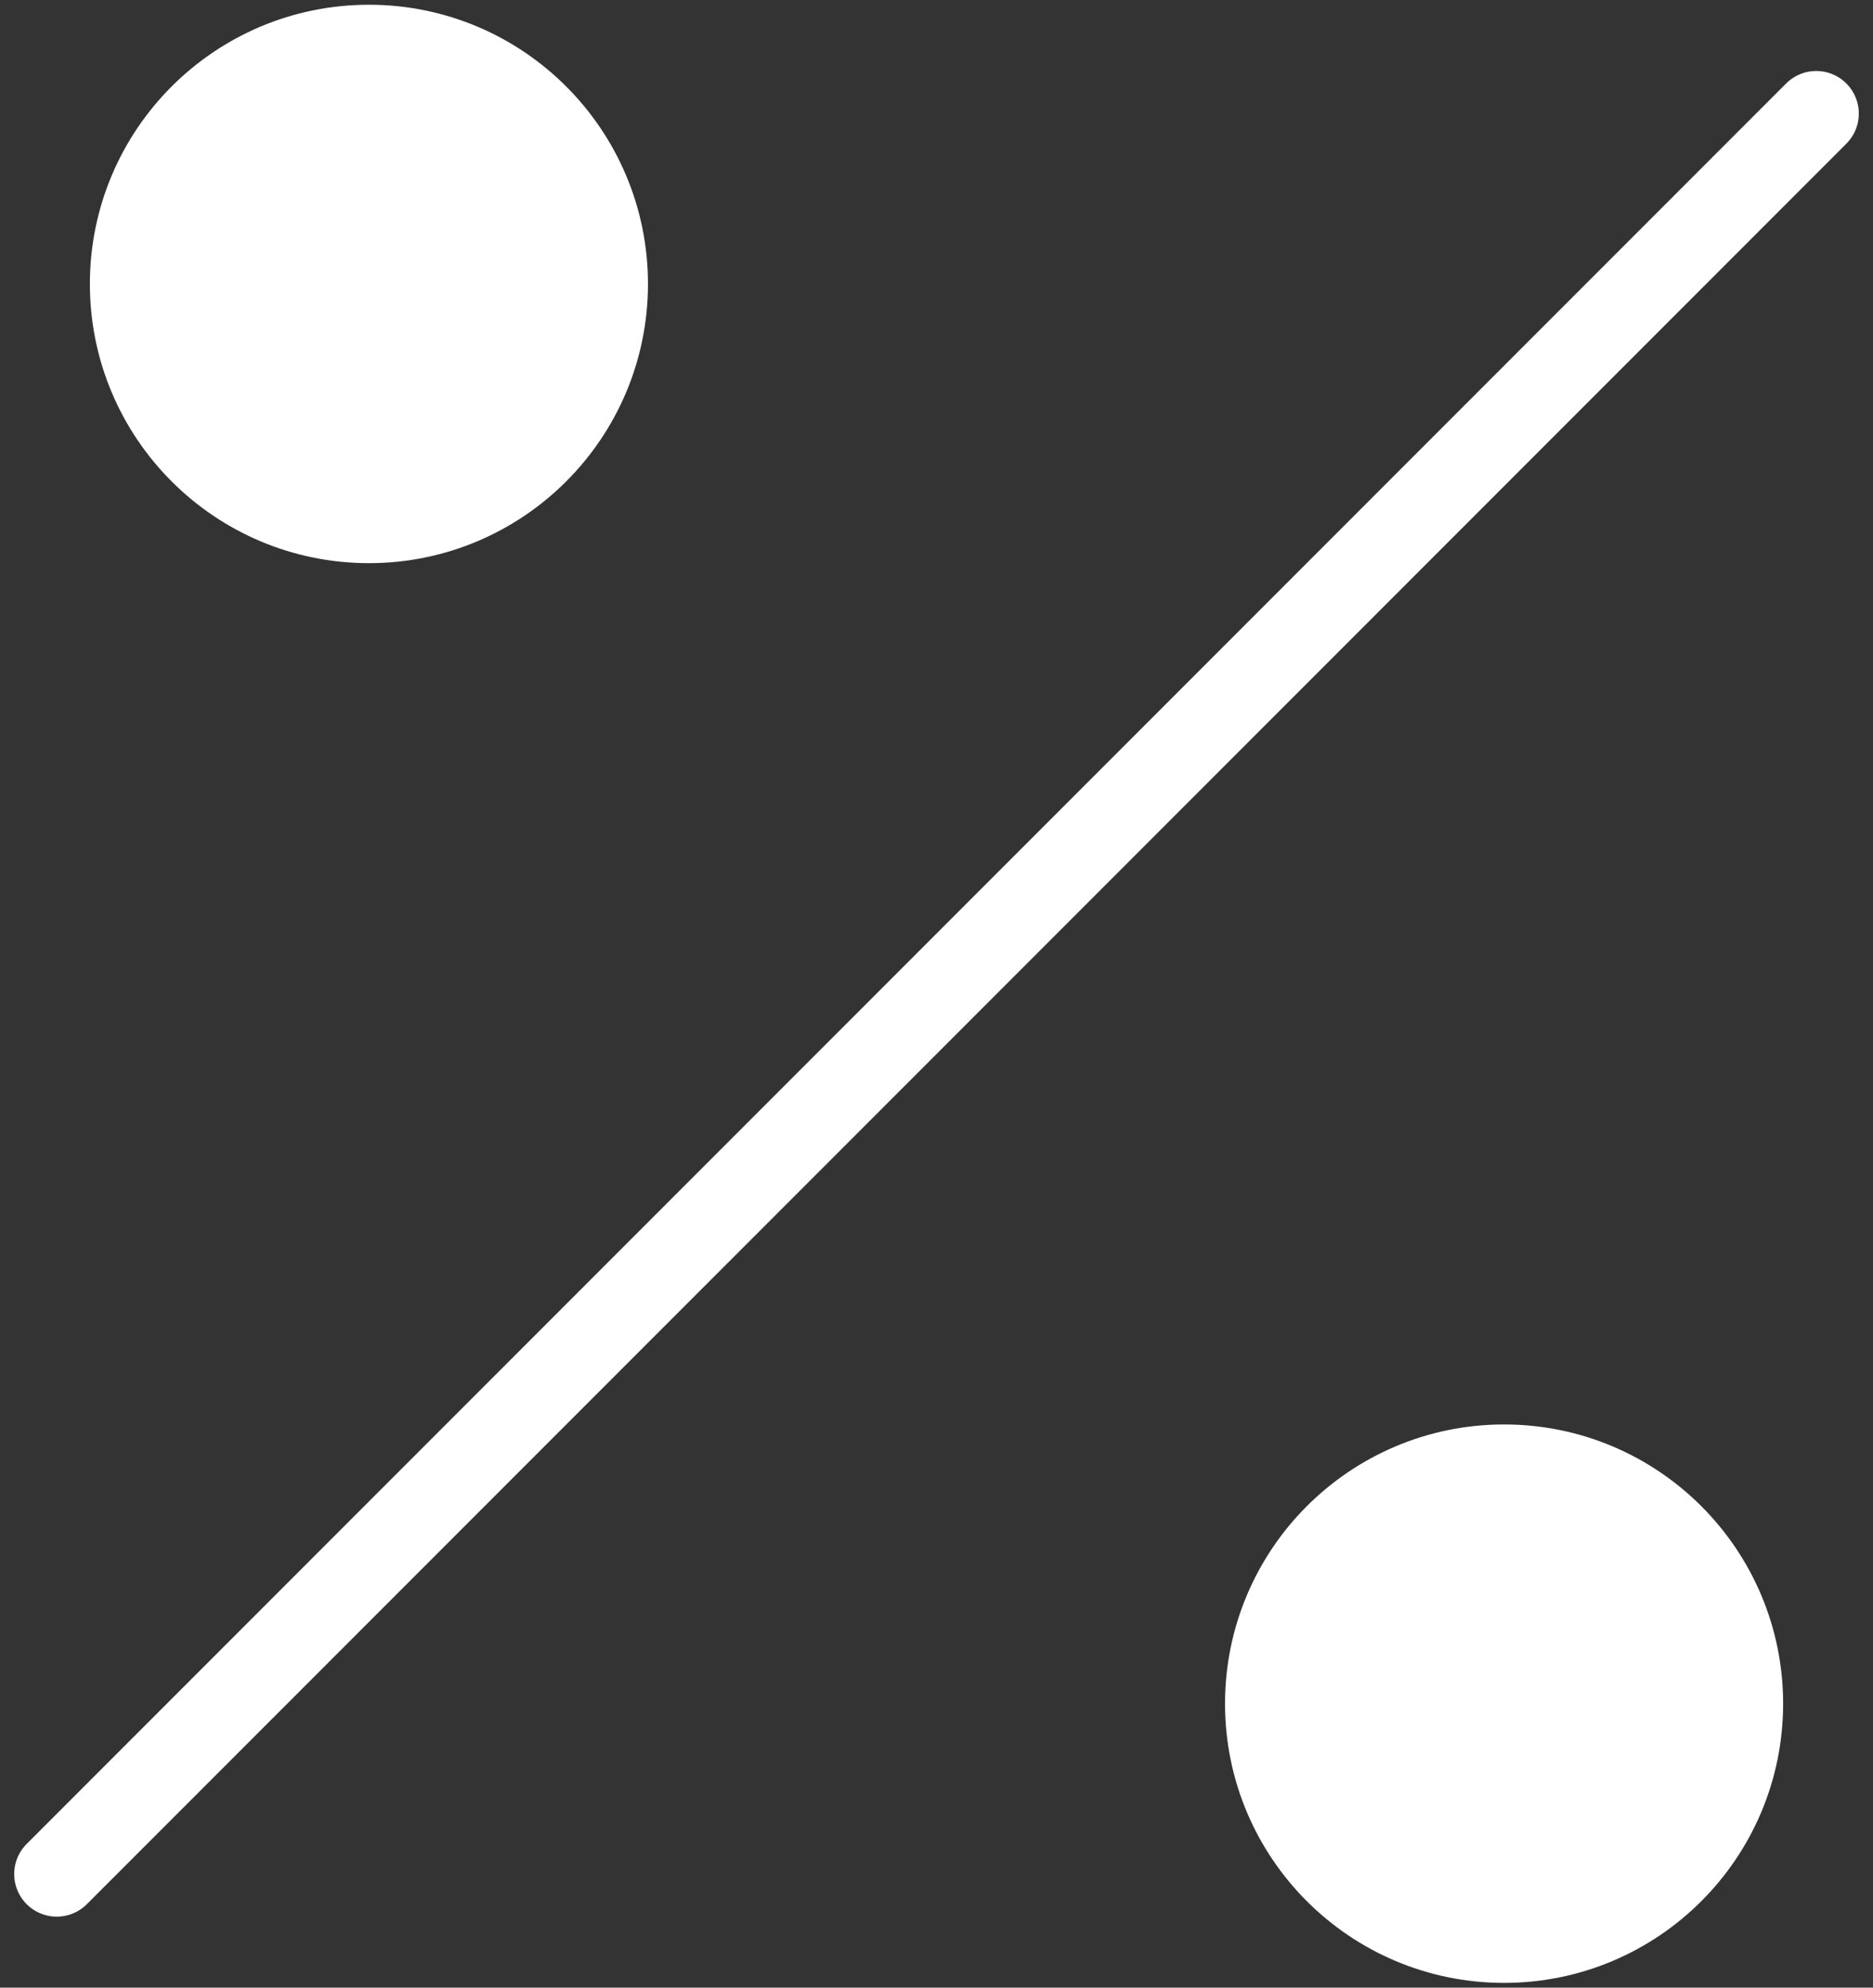 <?xml version="1.0" encoding="UTF-8"?> <svg xmlns="http://www.w3.org/2000/svg" width="66" height="70" viewBox="0 0 66 70" fill="none"><rect x="0" y="0" width="66" height="70" fill="#333333" stroke="none"/> <path d="M13 18.333C17.602 18.333 21.333 14.602 21.333 10C21.333 5.397 17.602 1.667 13 1.667C8.398 1.667 4.667 5.397 4.667 10C4.667 14.602 8.398 18.333 13 18.333Z" fill="white"></path> <path d="M53 68.333C57.602 68.333 61.333 64.602 61.333 60C61.333 55.398 57.602 51.666 53 51.666C48.398 51.666 44.667 55.398 44.667 60C44.667 64.602 48.398 68.333 53 68.333Z" fill="white"></path> <path d="M2 66L64 4M21.333 10C21.333 14.602 17.602 18.333 13 18.333C8.398 18.333 4.667 14.602 4.667 10C4.667 5.397 8.398 1.667 13 1.667C17.602 1.667 21.333 5.397 21.333 10ZM61.333 60C61.333 64.602 57.602 68.333 53 68.333C48.398 68.333 44.667 64.602 44.667 60C44.667 55.398 48.398 51.666 53 51.666C57.602 51.666 61.333 55.398 61.333 60Z" stroke="white" stroke-width="3" stroke-linecap="round" stroke-linejoin="round"></path> </svg> 